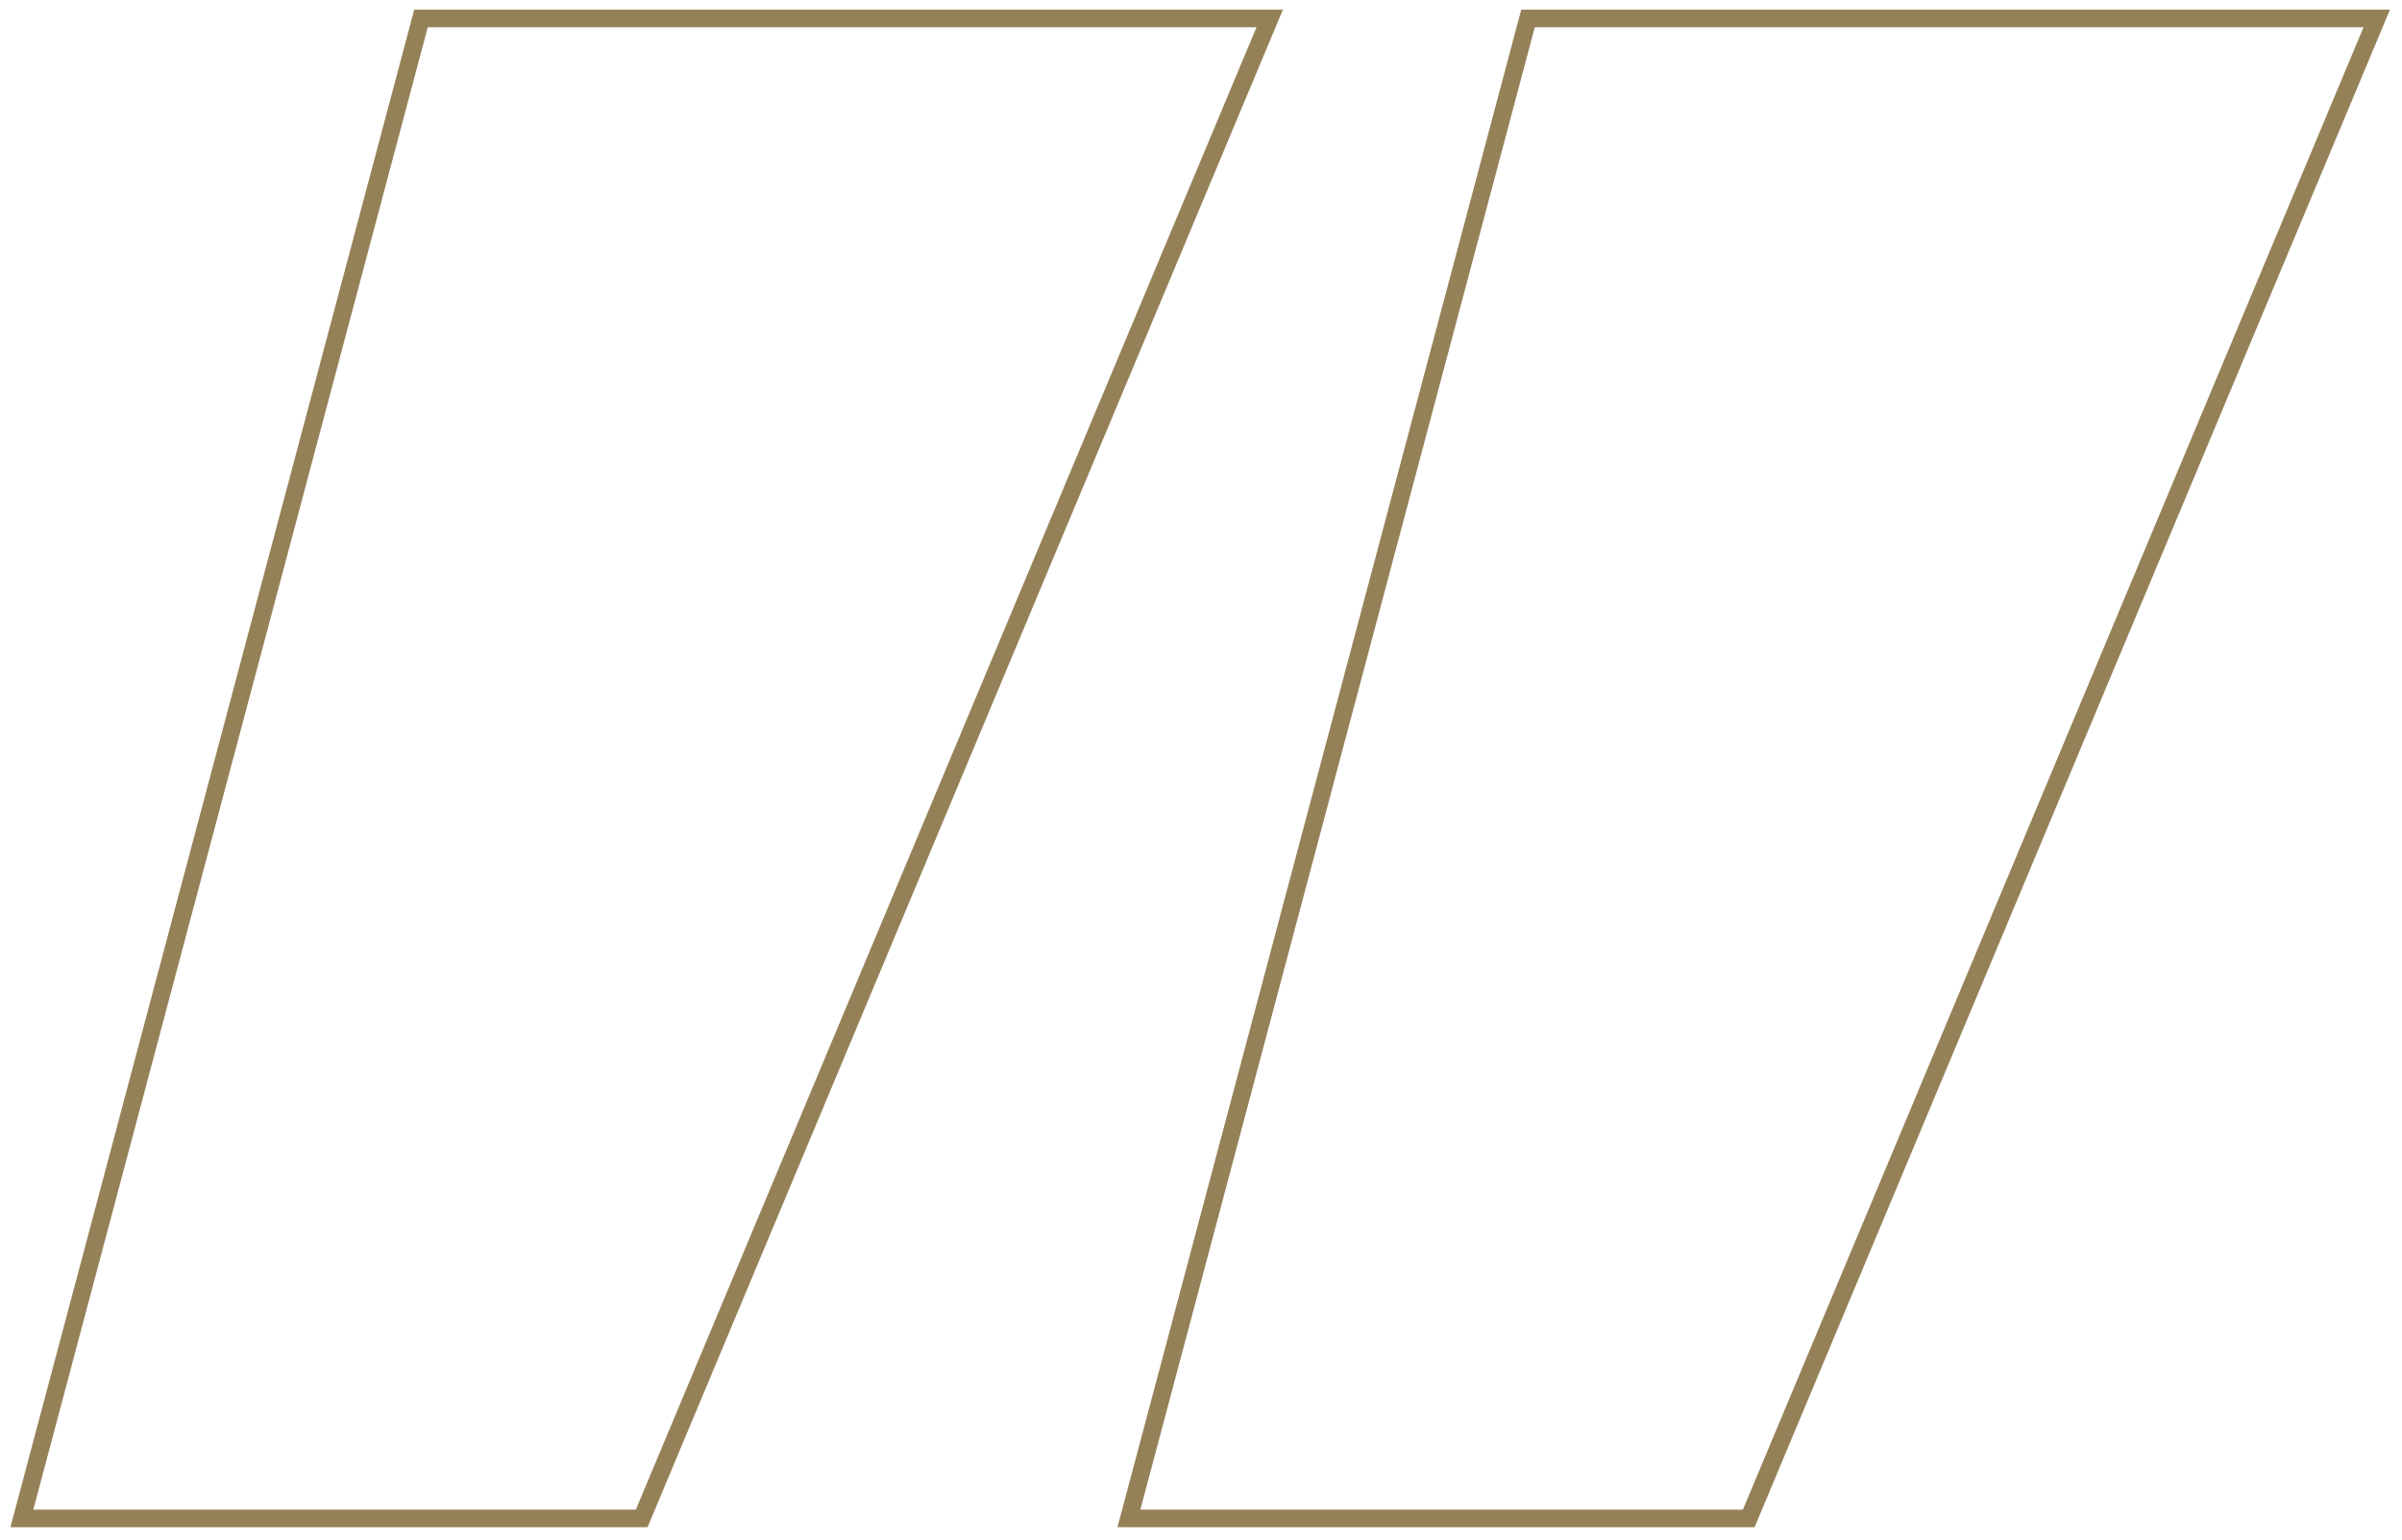<svg width="273" height="175" viewBox="0 0 273 175" fill="none" xmlns="http://www.w3.org/2000/svg">
<path d="M128.809 170.708L128.307 172.594H130.258H197.756H198.754L199.14 171.673L269.259 4.178L270.129 2.098H267.875H174.82H173.667L173.37 3.213L128.809 170.708ZM2.988 170.708L2.486 172.594H4.438H71.935H72.933L73.319 171.673L143.438 4.178L144.308 2.098H142.054H48.999H47.846L47.55 3.213L2.988 170.708Z" stroke="#958157" stroke-width="2"/>
</svg>
